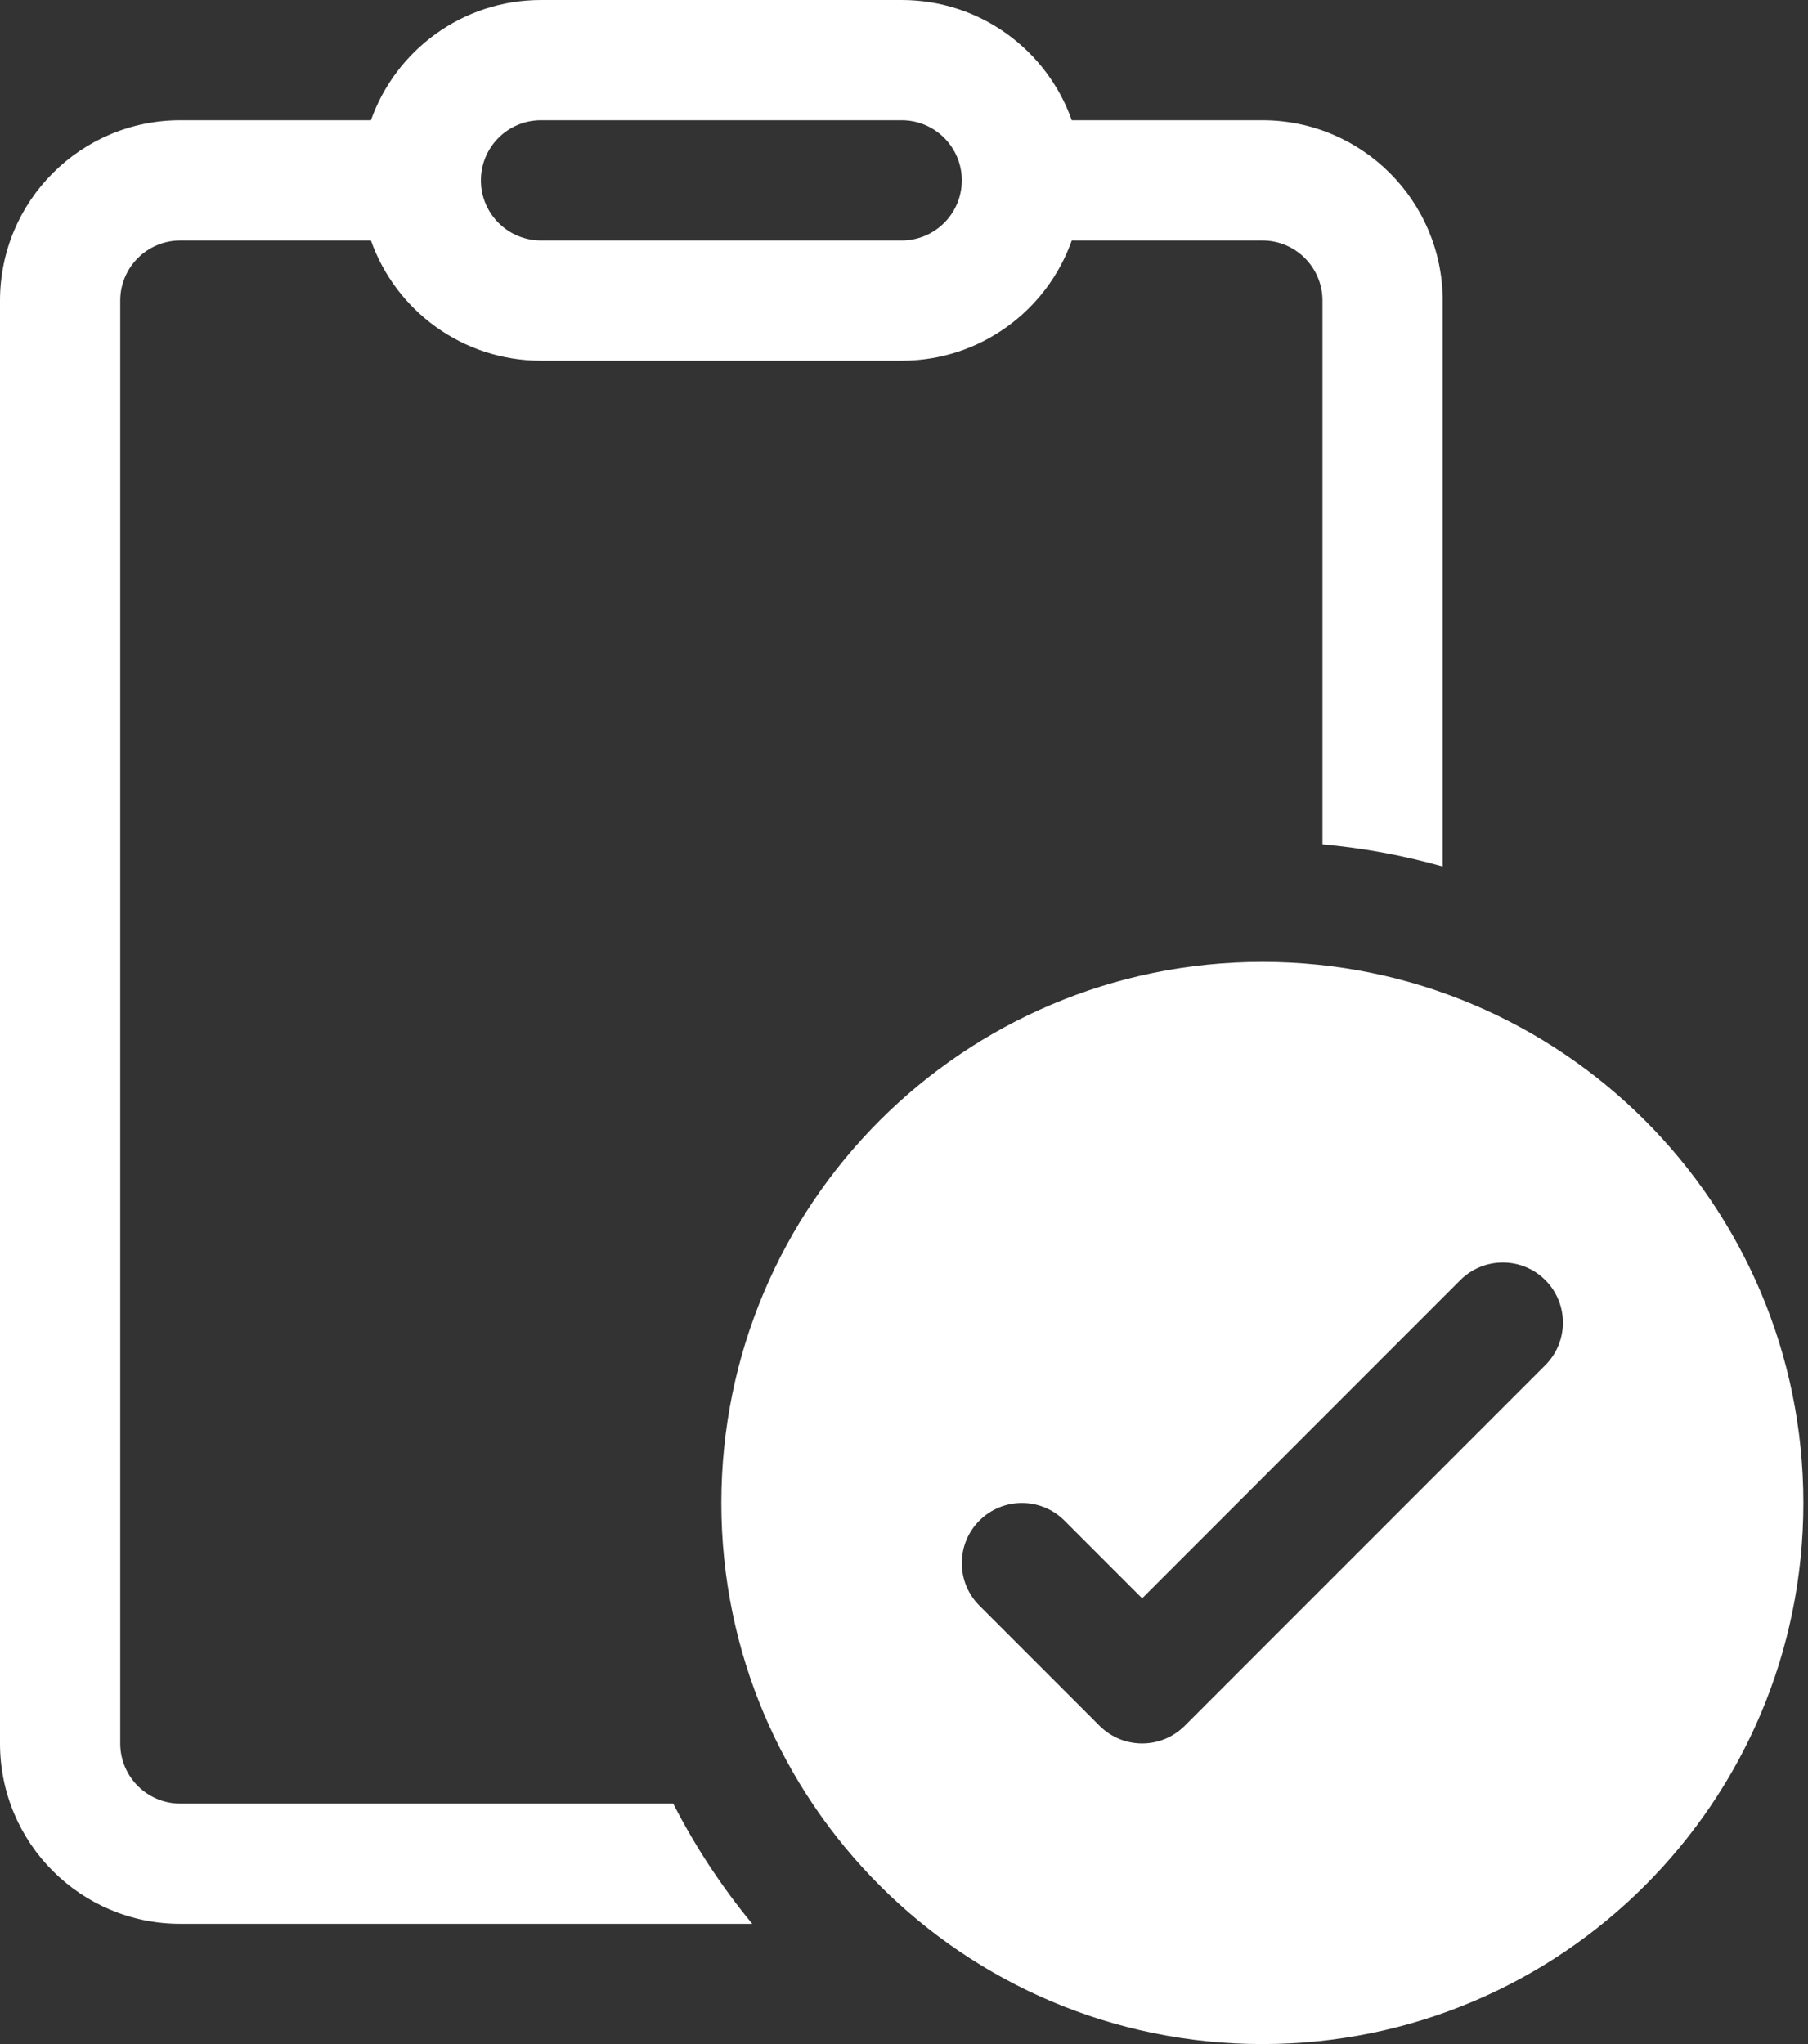 <?xml version="1.0" encoding="UTF-8"?> <svg xmlns="http://www.w3.org/2000/svg" width="276" height="312" viewBox="0 0 276 312" fill="none"><rect x="0" y="0" width="276" height="312" fill="#333333" stroke="none"/> <path d="M56.625 18.353C60.404 7.661 70.602 0 82.588 0H137.647C149.633 0 159.83 7.661 163.609 18.353H192.706C207.909 18.353 220.235 30.678 220.235 45.882V132.27C214.32 130.597 208.185 129.45 201.882 128.882V45.882C201.882 40.814 197.773 36.706 192.706 36.706H163.609C159.83 47.398 149.633 55.059 137.647 55.059H82.588C70.602 55.059 60.404 47.398 56.625 36.706H27.529C22.461 36.706 18.353 40.814 18.353 45.882V266.118C18.353 271.185 22.461 275.294 27.529 275.294H102.771C106.128 281.861 110.182 288.011 114.838 293.647H27.529C12.325 293.647 0 281.321 0 266.118V45.882C0 30.678 12.325 18.353 27.529 18.353H56.625ZM82.588 18.353C77.52 18.353 73.412 22.461 73.412 27.529C73.412 32.597 77.52 36.706 82.588 36.706H137.647C142.714 36.706 146.824 32.597 146.824 27.529C146.824 22.461 142.714 18.353 137.647 18.353H82.588ZM275.294 229.412C275.294 275.024 238.318 312 192.706 312C147.093 312 110.118 275.024 110.118 229.412C110.118 183.799 147.093 146.824 192.706 146.824C238.318 146.824 275.294 183.799 275.294 229.412ZM235.901 195.393C232.317 191.81 226.507 191.81 222.922 195.393L174.353 243.964L162.49 232.099C158.905 228.516 153.095 228.516 149.51 232.099C145.928 235.683 145.928 241.493 149.51 245.078L167.863 263.431C171.448 267.013 177.258 267.013 180.843 263.431L235.901 208.372C239.484 204.788 239.484 198.977 235.901 195.393Z" fill="white"></path> </svg> 